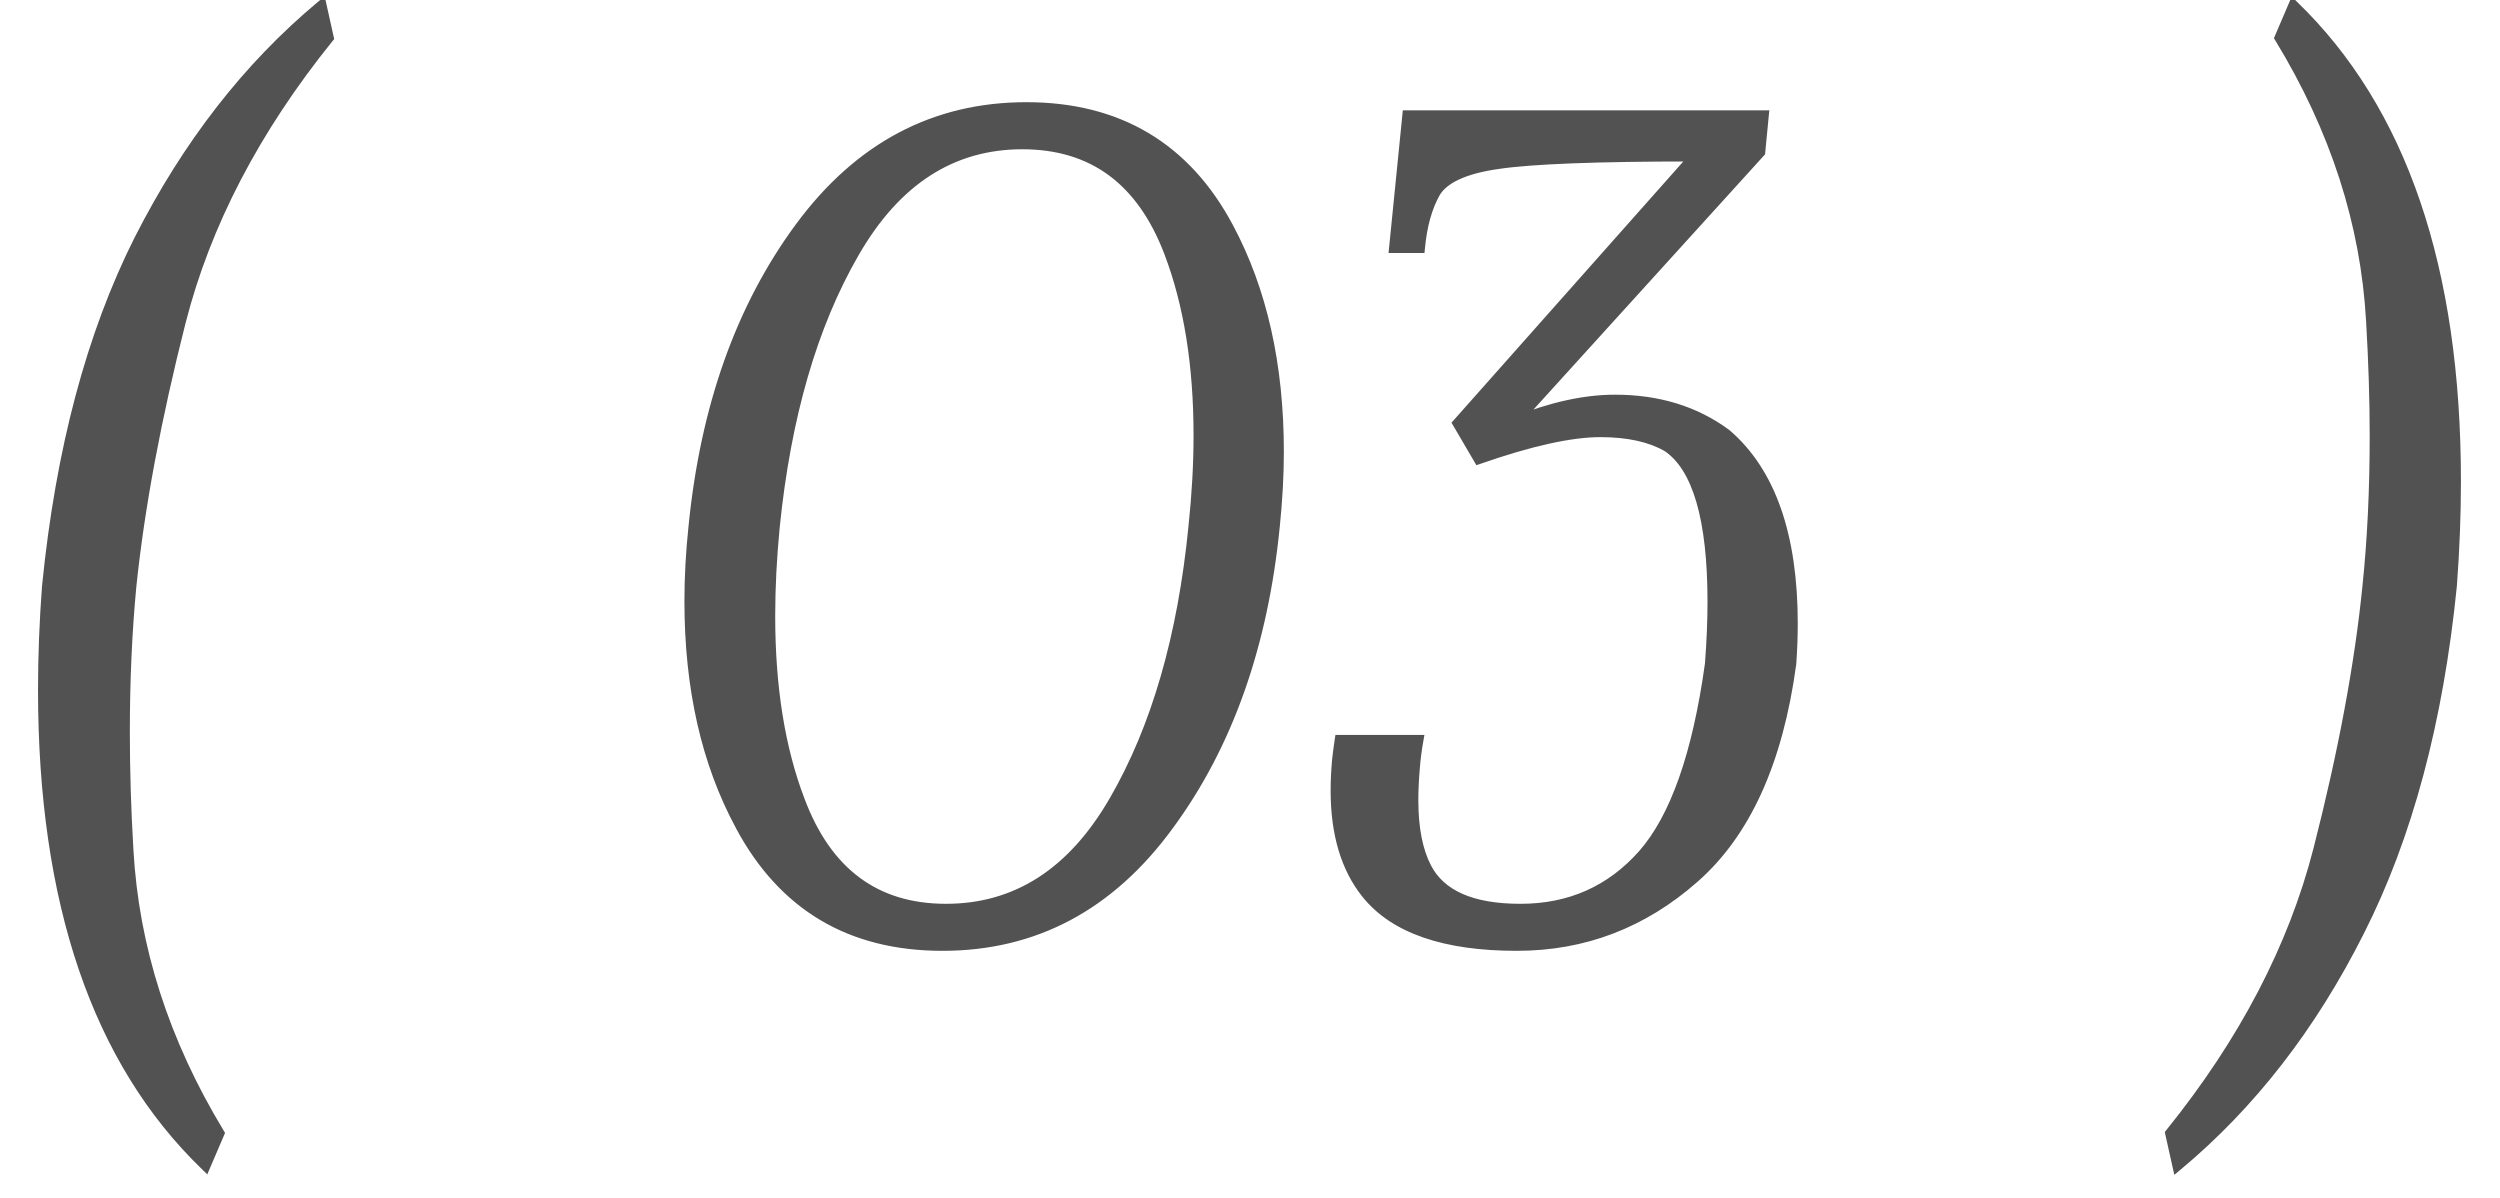 <?xml version="1.0" encoding="UTF-8"?> <svg xmlns="http://www.w3.org/2000/svg" width="48" height="23" viewBox="0 0 48 23" fill="none"><path d="M6.309 0.725C4.896 2.476 3.949 4.292 3.467 6.174C2.992 8.049 2.676 9.738 2.52 11.242C2.435 12.121 2.393 13.062 2.393 14.065C2.393 14.781 2.415 15.529 2.461 16.311C2.565 18.192 3.148 20.009 4.209 21.76L3.945 22.375C1.868 20.37 0.83 17.326 0.83 13.244C0.83 12.6 0.856 11.932 0.908 11.242C1.169 8.638 1.758 6.424 2.676 4.602C3.6 2.779 4.766 1.281 6.172 0.109L6.309 0.725ZM18.163 17.453C19.517 17.453 20.595 16.76 21.395 15.373C22.203 13.98 22.71 12.225 22.919 10.109C22.984 9.497 23.016 8.915 23.016 8.361C23.016 7.007 22.828 5.835 22.45 4.846C21.923 3.459 20.982 2.766 19.628 2.766C18.274 2.766 17.196 3.462 16.395 4.855C15.595 6.242 15.087 7.993 14.872 10.109C14.813 10.708 14.784 11.281 14.784 11.828C14.784 13.195 14.973 14.374 15.35 15.363C15.871 16.756 16.809 17.453 18.163 17.453ZM19.706 2.062C21.47 2.062 22.762 2.831 23.583 4.367C24.227 5.572 24.55 7.007 24.55 8.674C24.55 9.13 24.524 9.608 24.471 10.109C24.244 12.401 23.563 14.315 22.43 15.852C21.304 17.388 19.859 18.156 18.095 18.156C16.33 18.156 15.038 17.388 14.218 15.852C13.566 14.647 13.241 13.212 13.241 11.545C13.241 11.083 13.267 10.604 13.319 10.109C13.547 7.818 14.227 5.904 15.36 4.367C16.493 2.831 17.942 2.062 19.706 2.062ZM29.095 8.098C29.791 7.818 30.43 7.678 31.009 7.678C31.836 7.678 32.545 7.896 33.138 8.332C33.991 9.061 34.417 10.275 34.417 11.975C34.417 12.222 34.407 12.479 34.388 12.746C34.134 14.621 33.512 15.992 32.523 16.857C31.54 17.723 30.407 18.156 29.124 18.156C27.731 18.156 26.767 17.821 26.234 17.15C25.843 16.662 25.648 16.005 25.648 15.178C25.648 14.989 25.657 14.79 25.677 14.582C25.69 14.465 25.706 14.341 25.726 14.211H27.23C27.197 14.393 27.174 14.569 27.161 14.738C27.142 14.96 27.132 15.168 27.132 15.363C27.132 15.904 27.217 16.337 27.386 16.662C27.659 17.189 28.262 17.453 29.193 17.453C30.143 17.453 30.928 17.105 31.546 16.408C32.165 15.705 32.594 14.484 32.835 12.746C32.868 12.316 32.884 11.919 32.884 11.555C32.884 9.96 32.594 8.967 32.015 8.576C31.689 8.387 31.26 8.293 30.726 8.293C30.159 8.293 29.381 8.465 28.392 8.811L27.991 8.127L32.542 3C30.661 3 29.398 3.049 28.753 3.146C28.115 3.238 27.715 3.423 27.552 3.703C27.396 3.983 27.298 4.335 27.259 4.758H26.771L27.025 2.219H33.861L33.792 2.922L29.095 8.098ZM41.672 21.76C43.085 20.009 44.032 18.195 44.514 16.32C44.995 14.439 45.311 12.746 45.461 11.242C45.552 10.357 45.598 9.403 45.598 8.381C45.598 7.678 45.575 6.939 45.529 6.164C45.425 4.289 44.839 2.476 43.772 0.725L44.035 0.109C46.112 2.115 47.15 5.158 47.15 9.24C47.15 9.885 47.124 10.552 47.072 11.242C46.812 13.846 46.219 16.06 45.295 17.883C44.377 19.706 43.215 21.203 41.809 22.375L41.672 21.76Z" fill="#525252"></path><path d="M6.309 0.725L6.386 0.787L6.417 0.75L6.406 0.703L6.309 0.725ZM3.467 6.174L3.37 6.149L3.37 6.149L3.467 6.174ZM2.52 11.242L2.42 11.232L2.42 11.233L2.52 11.242ZM2.461 16.311L2.561 16.305L2.561 16.305L2.461 16.311ZM4.209 21.76L4.301 21.799L4.321 21.752L4.295 21.708L4.209 21.76ZM3.945 22.375L3.876 22.447L3.98 22.548L4.037 22.414L3.945 22.375ZM0.908 11.242L0.809 11.232L0.808 11.235L0.908 11.242ZM2.676 4.602L2.587 4.556L2.586 4.557L2.676 4.602ZM6.172 0.109L6.269 0.088L6.234 -0.072L6.108 0.033L6.172 0.109ZM6.231 0.662C4.81 2.423 3.856 4.252 3.37 6.149L3.564 6.199C4.041 4.333 4.981 2.529 6.386 0.787L6.231 0.662ZM3.37 6.149C2.894 8.028 2.577 9.722 2.42 11.232L2.619 11.252C2.775 9.755 3.089 8.07 3.564 6.198L3.37 6.149ZM2.42 11.233C2.335 12.115 2.293 13.059 2.293 14.065H2.493C2.493 13.065 2.535 12.127 2.619 11.252L2.42 11.233ZM2.293 14.065C2.293 14.783 2.315 15.533 2.361 16.316L2.561 16.305C2.515 15.525 2.493 14.778 2.493 14.065H2.293ZM2.361 16.316C2.466 18.215 3.055 20.047 4.123 21.812L4.295 21.708C3.241 19.969 2.664 18.169 2.561 16.305L2.361 16.316ZM4.117 21.72L3.853 22.336L4.037 22.414L4.301 21.799L4.117 21.72ZM4.015 22.303C1.964 20.323 0.93 17.311 0.93 13.244H0.73C0.73 17.342 1.773 20.416 3.876 22.447L4.015 22.303ZM0.93 13.244C0.93 12.602 0.956 11.938 1.008 11.25L0.808 11.235C0.756 11.927 0.73 12.597 0.73 13.244H0.93ZM1.008 11.252C1.267 8.657 1.854 6.456 2.765 4.647L2.586 4.557C1.662 6.393 1.07 8.619 0.809 11.232L1.008 11.252ZM2.765 4.647C3.684 2.835 4.841 1.348 6.236 0.186L6.108 0.033C4.69 1.214 3.517 2.723 2.587 4.556L2.765 4.647ZM6.074 0.131L6.211 0.746L6.406 0.703L6.269 0.088L6.074 0.131ZM21.395 15.373L21.309 15.323L21.309 15.323L21.395 15.373ZM22.919 10.109L22.819 10.099L22.819 10.1L22.919 10.109ZM22.45 4.846L22.357 4.881L22.357 4.881L22.45 4.846ZM16.395 4.855L16.482 4.905L16.482 4.905L16.395 4.855ZM14.872 10.109L14.772 10.099L14.772 10.1L14.872 10.109ZM15.35 15.363L15.444 15.328L15.444 15.328L15.35 15.363ZM23.583 4.367L23.495 4.414L23.495 4.414L23.583 4.367ZM24.471 10.109L24.372 10.099L24.372 10.1L24.471 10.109ZM22.43 15.852L22.35 15.792L22.35 15.792L22.43 15.852ZM14.218 15.852L14.306 15.805L14.306 15.804L14.218 15.852ZM13.319 10.109L13.419 10.12L13.419 10.119L13.319 10.109ZM18.163 17.553C19.56 17.553 20.667 16.834 21.482 15.423L21.309 15.323C20.522 16.686 19.474 17.353 18.163 17.353V17.553ZM21.482 15.423C22.298 14.014 22.809 12.245 23.018 10.119L22.819 10.1C22.612 12.206 22.107 13.945 21.309 15.323L21.482 15.423ZM23.018 10.12C23.084 9.505 23.116 8.919 23.116 8.361H22.916C22.916 8.911 22.884 9.49 22.819 10.099L23.018 10.12ZM23.116 8.361C23.116 6.998 22.926 5.814 22.543 4.81L22.357 4.881C22.729 5.857 22.916 7.016 22.916 8.361H23.116ZM22.544 4.81C22.275 4.104 21.898 3.566 21.408 3.205C20.918 2.844 20.323 2.666 19.628 2.666V2.866C20.287 2.866 20.839 3.034 21.29 3.366C21.741 3.699 22.098 4.201 22.357 4.881L22.544 4.81ZM19.628 2.666C18.23 2.666 17.123 3.388 16.309 4.806L16.482 4.905C17.269 3.536 18.317 2.866 19.628 2.866V2.666ZM16.309 4.805C15.499 6.208 14.988 7.974 14.772 10.099L14.971 10.12C15.185 8.013 15.69 6.277 16.482 4.905L16.309 4.805ZM14.772 10.1C14.713 10.701 14.684 11.278 14.684 11.828H14.884C14.884 11.285 14.913 10.715 14.971 10.119L14.772 10.1ZM14.684 11.828C14.684 13.204 14.874 14.395 15.257 15.399L15.444 15.328C15.072 14.352 14.884 13.187 14.884 11.828H14.684ZM15.257 15.398C15.522 16.108 15.897 16.648 16.384 17.011C16.873 17.374 17.468 17.553 18.163 17.553V17.353C17.504 17.353 16.953 17.184 16.504 16.85C16.054 16.516 15.7 16.012 15.444 15.328L15.257 15.398ZM19.706 2.163C20.573 2.163 21.319 2.351 21.947 2.725C22.575 3.098 23.092 3.66 23.495 4.414L23.671 4.32C23.254 3.538 22.714 2.948 22.049 2.553C21.385 2.158 20.603 1.962 19.706 1.962V2.163ZM23.495 4.414C24.13 5.601 24.45 7.02 24.45 8.674H24.65C24.65 6.994 24.325 5.542 23.671 4.32L23.495 4.414ZM24.45 8.674C24.45 9.126 24.424 9.601 24.372 10.099L24.571 10.12C24.623 9.615 24.65 9.133 24.65 8.674H24.45ZM24.372 10.1C24.145 12.377 23.47 14.273 22.35 15.792L22.511 15.911C23.657 14.357 24.342 12.425 24.571 10.119L24.372 10.1ZM22.35 15.792C21.241 17.306 19.824 18.056 18.095 18.056V18.256C19.894 18.256 21.368 17.471 22.511 15.911L22.35 15.792ZM18.095 18.056C17.227 18.056 16.481 17.868 15.853 17.494C15.225 17.121 14.709 16.559 14.306 15.805L14.129 15.899C14.547 16.68 15.087 17.271 15.751 17.666C16.415 18.061 17.198 18.256 18.095 18.256V18.056ZM14.306 15.804C13.664 14.617 13.341 13.199 13.341 11.545H13.141C13.141 13.225 13.469 14.677 14.13 15.899L14.306 15.804ZM13.341 11.545C13.341 11.086 13.367 10.611 13.419 10.12L13.22 10.099C13.167 10.597 13.141 11.079 13.141 11.545H13.341ZM13.419 10.119C13.645 7.842 14.32 5.946 15.441 4.427L15.28 4.308C14.134 5.862 13.449 7.794 13.22 10.1L13.419 10.119ZM15.441 4.427C16.556 2.913 17.976 2.163 19.706 2.163V1.962C17.907 1.962 16.43 2.748 15.28 4.308L15.441 4.427ZM29.095 8.098L29.021 8.03L29.132 8.19L29.095 8.098ZM33.138 8.332L33.203 8.256L33.197 8.252L33.138 8.332ZM34.388 12.746L34.487 12.759L34.488 12.753L34.388 12.746ZM32.523 16.857L32.457 16.782L32.457 16.782L32.523 16.857ZM26.234 17.15L26.312 17.088L26.312 17.088L26.234 17.15ZM25.677 14.582L25.578 14.571L25.577 14.573L25.677 14.582ZM25.726 14.211V14.111H25.64L25.627 14.196L25.726 14.211ZM27.23 14.211L27.328 14.229L27.349 14.111H27.23V14.211ZM27.161 14.738L27.261 14.747L27.261 14.746L27.161 14.738ZM27.386 16.662L27.475 16.616L27.475 16.616L27.386 16.662ZM31.546 16.408L31.621 16.475L31.621 16.474L31.546 16.408ZM32.835 12.746L32.934 12.76L32.935 12.754L32.835 12.746ZM32.015 8.576L32.071 8.493L32.065 8.49L32.015 8.576ZM28.392 8.811L28.305 8.861L28.347 8.932L28.425 8.905L28.392 8.811ZM27.991 8.127L27.917 8.061L27.868 8.115L27.905 8.177L27.991 8.127ZM32.542 3L32.617 3.066L32.765 2.9H32.542V3ZM28.753 3.146L28.767 3.245L28.768 3.245L28.753 3.146ZM27.552 3.703L27.465 3.653L27.465 3.654L27.552 3.703ZM27.259 4.758V4.858H27.35L27.359 4.767L27.259 4.758ZM26.771 4.758L26.671 4.748L26.66 4.858H26.771V4.758ZM27.025 2.219V2.119H26.934L26.925 2.209L27.025 2.219ZM33.861 2.219L33.96 2.228L33.971 2.119H33.861V2.219ZM33.792 2.922L33.866 2.989L33.889 2.965L33.892 2.932L33.792 2.922ZM29.132 8.19C29.82 7.914 30.445 7.778 31.009 7.778V7.578C30.414 7.578 29.763 7.721 29.058 8.005L29.132 8.19ZM31.009 7.778C31.817 7.778 32.505 7.991 33.079 8.413L33.197 8.252C32.585 7.801 31.854 7.578 31.009 7.578V7.778ZM33.073 8.408C33.894 9.11 34.317 10.289 34.317 11.975H34.517C34.517 10.261 34.087 9.012 33.203 8.256L33.073 8.408ZM34.317 11.975C34.317 12.219 34.307 12.474 34.288 12.739L34.488 12.753C34.507 12.484 34.517 12.225 34.517 11.975H34.317ZM34.289 12.733C34.037 14.594 33.422 15.938 32.457 16.782L32.589 16.933C33.603 16.045 34.231 14.648 34.487 12.759L34.289 12.733ZM32.457 16.782C31.491 17.633 30.382 18.056 29.124 18.056V18.256C30.432 18.256 31.588 17.814 32.589 16.933L32.457 16.782ZM29.124 18.056C27.743 18.056 26.817 17.723 26.312 17.088L26.155 17.213C26.718 17.919 27.719 18.256 29.124 18.256V18.056ZM26.312 17.088C25.939 16.622 25.748 15.989 25.748 15.178H25.548C25.548 16.02 25.747 16.702 26.155 17.213L26.312 17.088ZM25.748 15.178C25.748 14.992 25.757 14.797 25.776 14.591L25.577 14.573C25.558 14.784 25.548 14.986 25.548 15.178H25.748ZM25.776 14.593C25.789 14.477 25.805 14.355 25.825 14.226L25.627 14.196C25.607 14.327 25.591 14.452 25.578 14.571L25.776 14.593ZM25.726 14.311H27.23V14.111H25.726V14.311ZM27.131 14.193C27.098 14.379 27.075 14.558 27.062 14.731L27.261 14.746C27.274 14.58 27.296 14.408 27.328 14.229L27.131 14.193ZM27.062 14.729C27.042 14.953 27.032 15.165 27.032 15.363H27.232C27.232 15.171 27.242 14.966 27.261 14.747L27.062 14.729ZM27.032 15.363C27.032 15.913 27.118 16.363 27.297 16.708L27.475 16.616C27.316 16.31 27.232 15.895 27.232 15.363H27.032ZM27.297 16.708C27.596 17.285 28.247 17.553 29.193 17.553V17.353C28.276 17.353 27.722 17.094 27.475 16.616L27.297 16.708ZM29.193 17.553C30.171 17.553 30.983 17.193 31.621 16.475L31.471 16.342C30.872 17.017 30.115 17.353 29.193 17.353V17.553ZM31.621 16.474C32.26 15.748 32.693 14.503 32.934 12.76L32.736 12.732C32.496 14.466 32.069 15.662 31.471 16.342L31.621 16.474ZM32.935 12.754C32.968 12.322 32.984 11.922 32.984 11.555H32.784C32.784 11.916 32.768 12.311 32.735 12.739L32.935 12.754ZM32.984 11.555C32.984 10.752 32.911 10.095 32.763 9.586C32.614 9.077 32.387 8.707 32.071 8.493L31.959 8.659C32.222 8.836 32.429 9.157 32.571 9.642C32.712 10.126 32.784 10.762 32.784 11.555H32.984ZM32.065 8.49C31.719 8.289 31.27 8.193 30.726 8.193V8.393C31.249 8.393 31.66 8.486 31.965 8.663L32.065 8.49ZM30.726 8.193C30.142 8.193 29.352 8.37 28.359 8.716L28.425 8.905C29.411 8.561 30.176 8.393 30.726 8.393V8.193ZM28.478 8.76L28.078 8.076L27.905 8.177L28.305 8.861L28.478 8.76ZM28.066 8.193L32.617 3.066L32.467 2.934L27.917 8.061L28.066 8.193ZM32.542 2.9C30.662 2.9 29.391 2.949 28.738 3.048L28.768 3.245C29.404 3.149 30.66 3.1 32.542 3.1V2.9ZM28.739 3.047C28.098 3.139 27.654 3.33 27.465 3.653L27.638 3.753C27.776 3.517 28.133 3.336 28.767 3.245L28.739 3.047ZM27.465 3.654C27.3 3.95 27.199 4.316 27.159 4.749L27.359 4.767C27.397 4.353 27.492 4.016 27.639 3.752L27.465 3.654ZM27.259 4.658H26.771V4.858H27.259V4.658ZM26.87 4.768L27.124 2.229L26.925 2.209L26.671 4.748L26.87 4.768ZM27.025 2.319H33.861V2.119H27.025V2.319ZM33.761 2.209L33.693 2.912L33.892 2.932L33.96 2.228L33.761 2.209ZM33.718 2.855L29.021 8.03L29.169 8.165L33.866 2.989L33.718 2.855ZM41.672 21.76L41.594 21.697L41.564 21.735L41.574 21.782L41.672 21.76ZM44.514 16.32L44.611 16.345L44.611 16.345L44.514 16.32ZM45.461 11.242L45.361 11.232L45.361 11.232L45.461 11.242ZM45.529 6.164L45.429 6.17L45.429 6.17L45.529 6.164ZM43.772 0.725L43.68 0.685L43.659 0.733L43.686 0.777L43.772 0.725ZM44.035 0.109L44.105 0.037L44 -0.063L43.943 0.07L44.035 0.109ZM47.072 11.242L47.172 11.252L47.172 11.25L47.072 11.242ZM45.295 17.883L45.206 17.838L45.206 17.838L45.295 17.883ZM41.809 22.375L41.711 22.397L41.747 22.557L41.873 22.452L41.809 22.375ZM41.75 21.823C43.17 20.062 44.125 18.236 44.611 16.345L44.417 16.295C43.939 18.154 42.999 19.955 41.594 21.697L41.75 21.823ZM44.611 16.345C45.093 14.46 45.41 12.762 45.56 11.252L45.361 11.232C45.212 12.73 44.898 14.418 44.417 16.296L44.611 16.345ZM45.56 11.252C45.652 10.363 45.698 9.406 45.698 8.381H45.498C45.498 9.4 45.452 10.35 45.361 11.232L45.56 11.252ZM45.698 8.381C45.698 7.676 45.675 6.935 45.629 6.158L45.429 6.17C45.475 6.943 45.498 7.68 45.498 8.381H45.698ZM45.629 6.159C45.524 4.266 44.932 2.437 43.857 0.673L43.686 0.777C44.746 2.515 45.326 4.313 45.429 6.17L45.629 6.159ZM43.863 0.764L44.127 0.149L43.943 0.07L43.68 0.685L43.863 0.764ZM43.966 0.181C46.016 2.161 47.05 5.174 47.05 9.24H47.25C47.25 5.142 46.208 2.068 44.105 0.037L43.966 0.181ZM47.05 9.24C47.05 9.882 47.025 10.547 46.972 11.235L47.172 11.25C47.224 10.557 47.25 9.887 47.25 9.24H47.05ZM46.973 11.232C46.713 13.827 46.123 16.028 45.206 17.838L45.384 17.928C46.316 16.091 46.91 13.865 47.172 11.252L46.973 11.232ZM45.206 17.838C44.293 19.65 43.139 21.136 41.745 22.298L41.873 22.452C43.291 21.27 44.461 19.762 45.384 17.928L45.206 17.838ZM41.906 22.353L41.77 21.738L41.574 21.782L41.711 22.397L41.906 22.353Z" fill="#525252"></path></svg> 